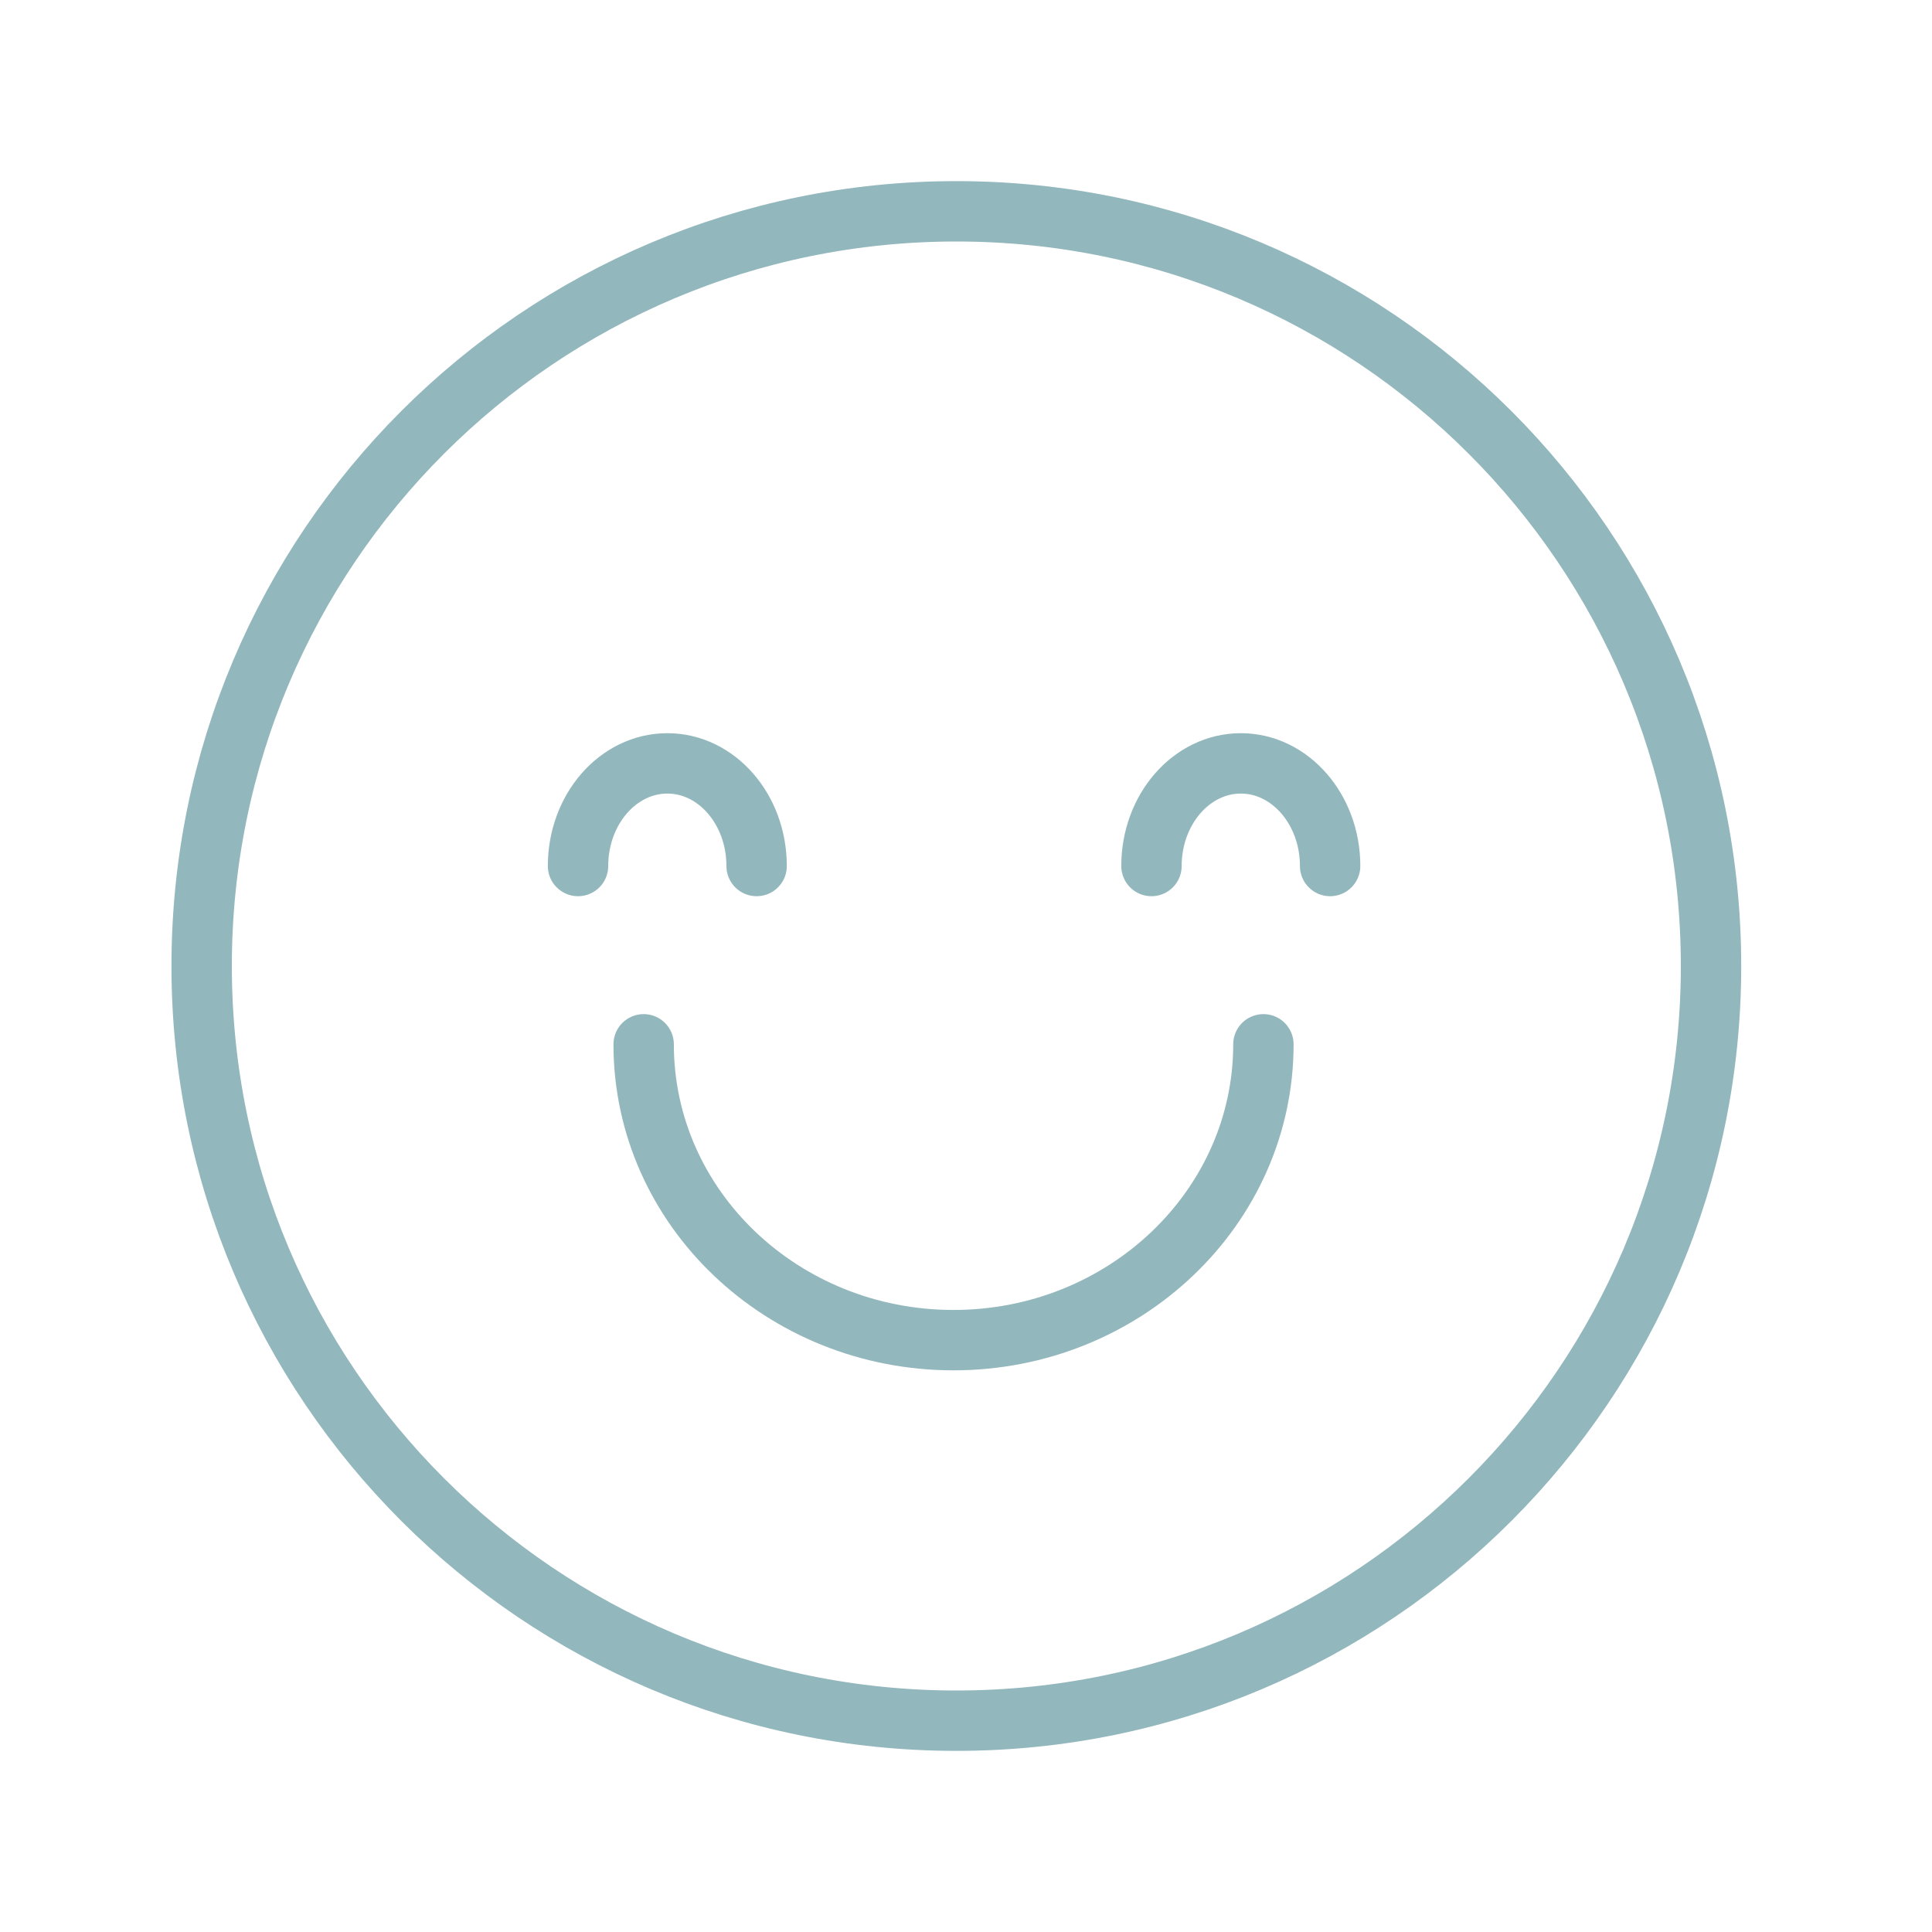 <svg xmlns="http://www.w3.org/2000/svg" fill="none" viewBox="0 0 32 32">
    <path stroke="#92B7BC" stroke-linecap="round" stroke-linejoin="round" d="M15.84 28.5c6.903 0 12.5-5.596 12.5-12.5S22.743 3.5 15.84 3.5C8.936 3.5 3.34 9.096 3.34 16s5.596 12.5 12.5 12.5Z"/>
    <path stroke="#92B7BC" stroke-linecap="round" stroke-linejoin="round" d="M9.574 14.344c0-.938.662-1.7 1.48-1.7.816 0 1.478.762 1.478 1.7m6.54 0c0-.938.663-1.7 1.48-1.7.816 0 1.479.762 1.479 1.7m-1.105 2.953c0 2.704-2.302 4.9-5.133 4.9-2.83 0-5.132-2.19-5.132-4.9"/>
</svg>